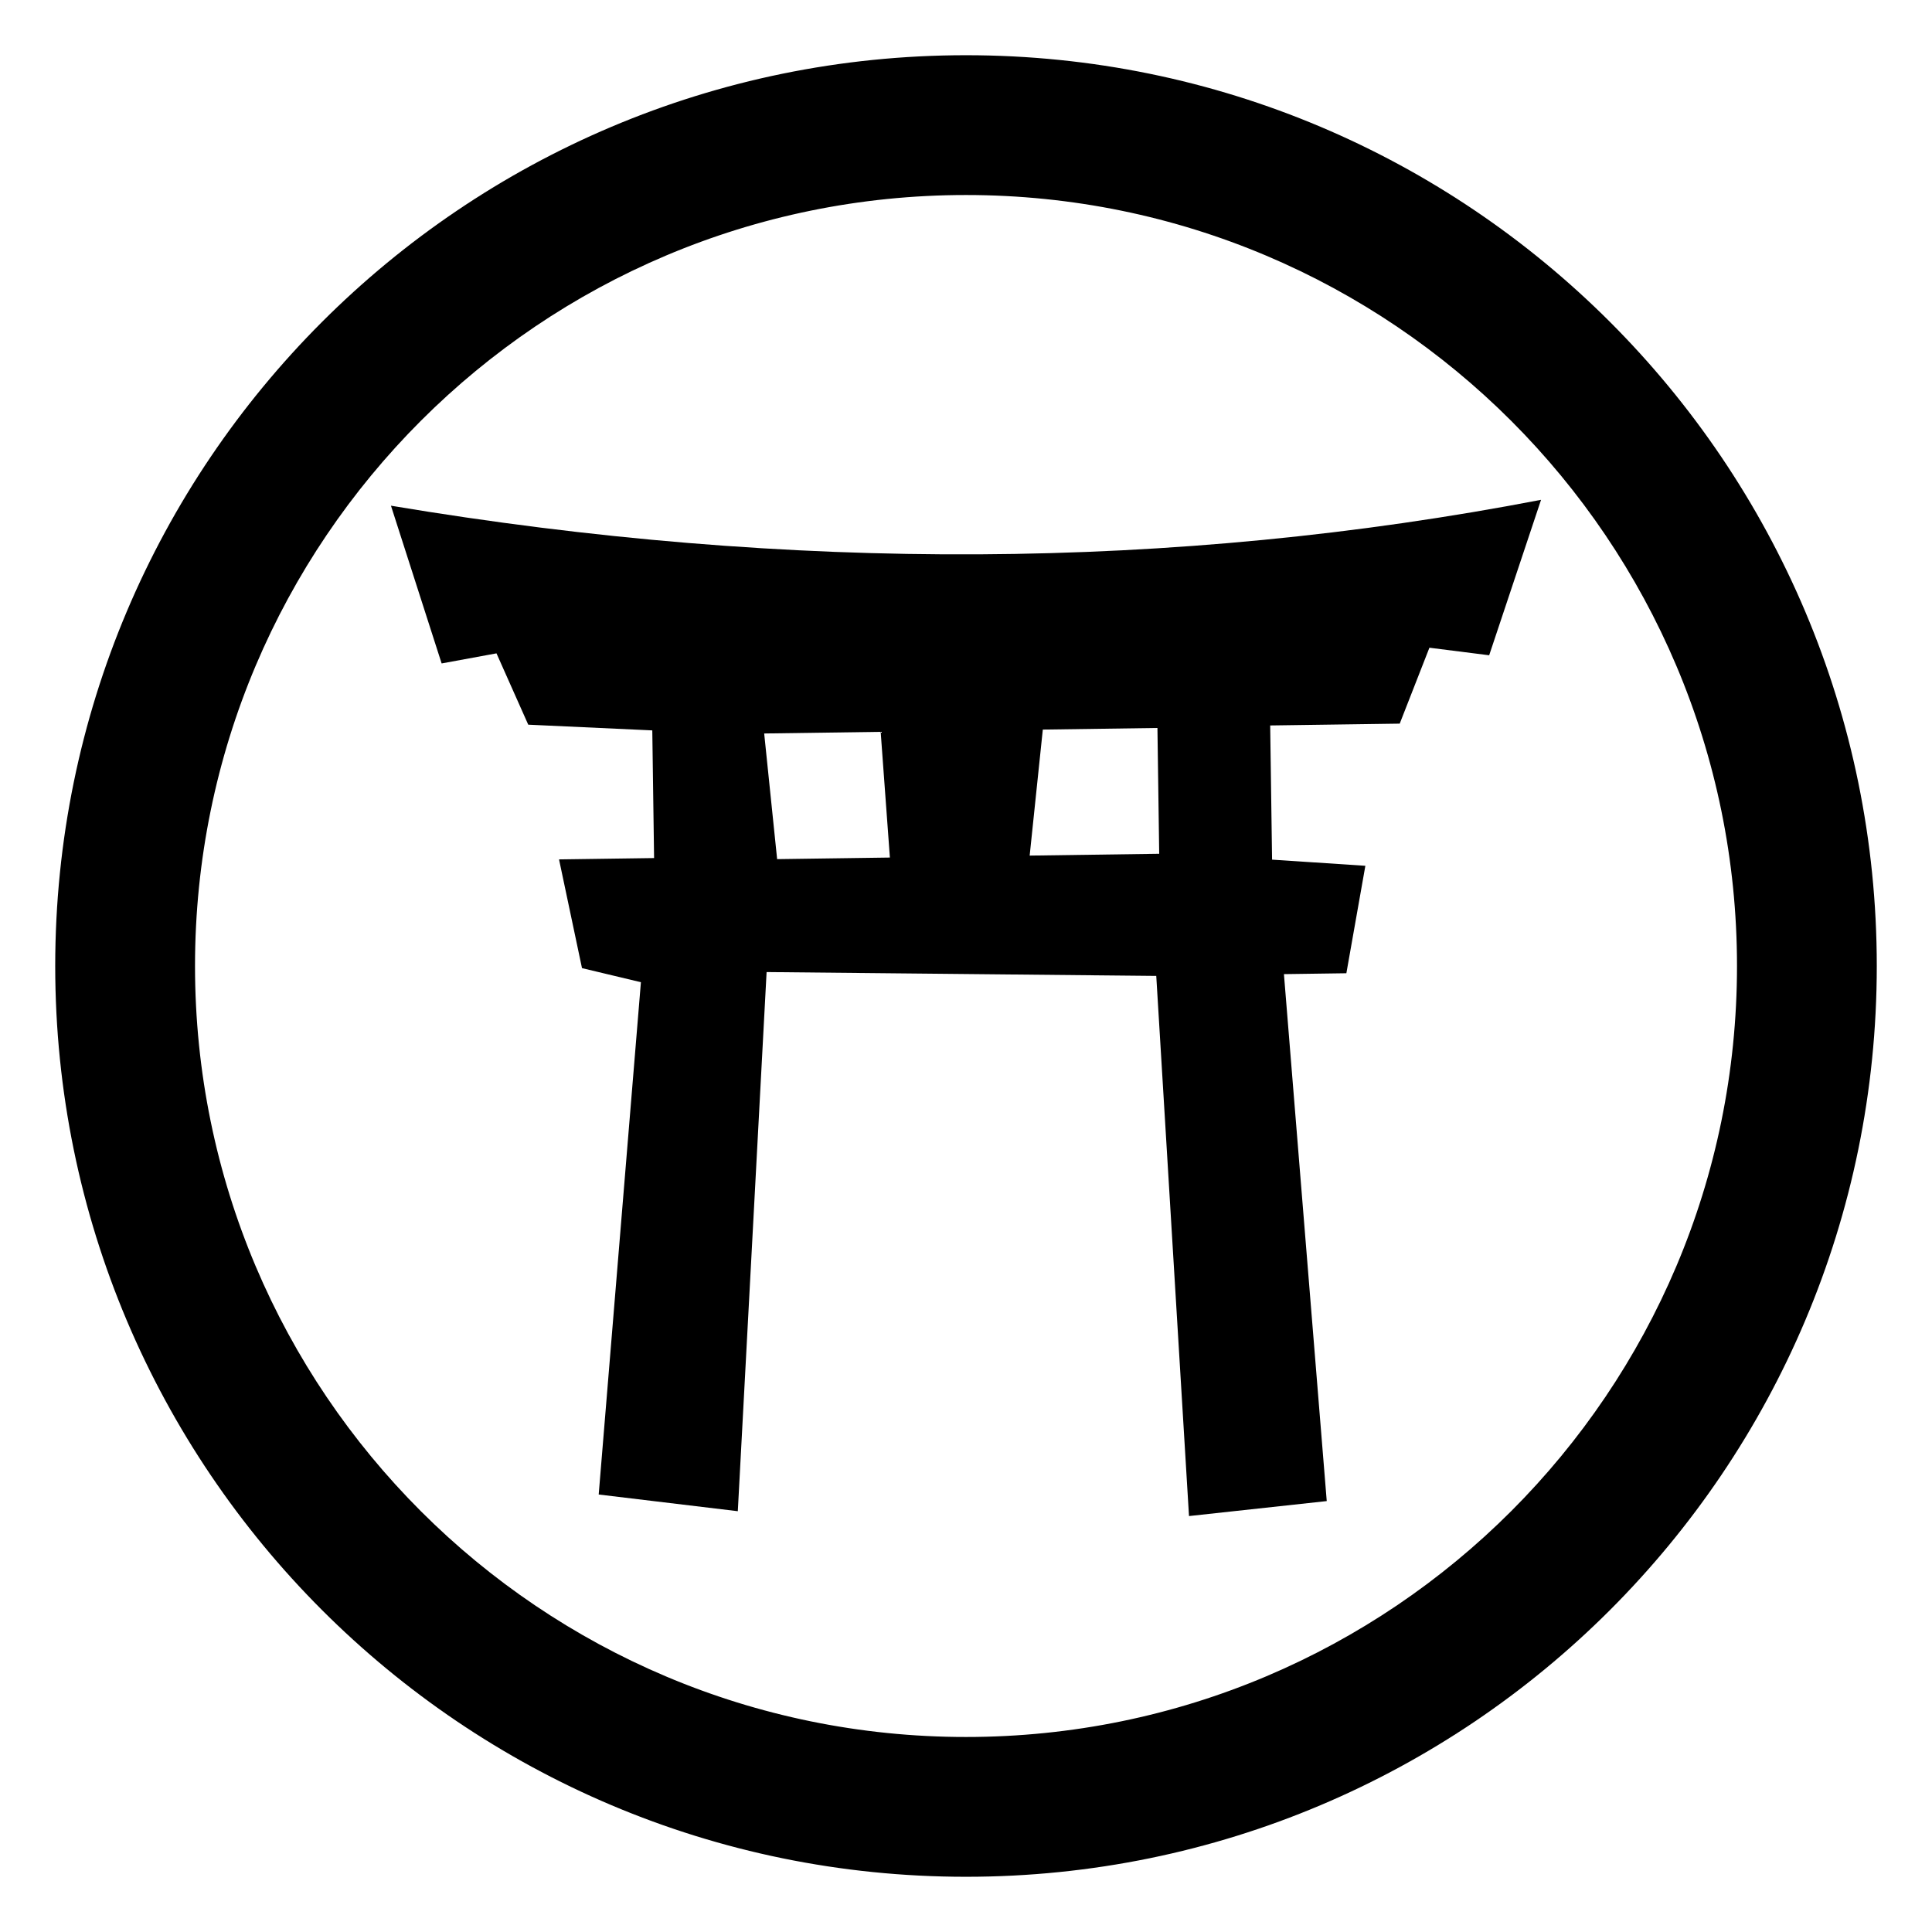 <?xml version="1.0" encoding="utf-8"?>
<!DOCTYPE svg PUBLIC "-//W3C//DTD SVG 1.1//EN" "http://www.w3.org/Graphics/SVG/1.1/DTD/svg11.dtd">
<svg version="1.1" id="Layer_2" xmlns="http://www.w3.org/2000/svg" xmlns:xlink="http://www.w3.org/1999/xlink" x="0px" y="0px"
	 viewBox="0 0 1382 1382" enable-background="new 0 0 1382 1382" xml:space="preserve">
<g>
	<path d="M279.656,361.738l36.253,112.836l39.236-7.218l22.718,51.02l88.733,4.089l1.281,91.324l-67.993,0.954
		l16.426,77.777l42.145,10.076l-30.196,366.46l99.511,11.939l20.593-385.66l278.733,2.757l23.422,386.376
		l98.526-10.716l-30.623-376.941l44.662-0.626l13.59-76.865l-66.735-4.398l-1.347-95.99l92.658-1.3l21.24-54.303
		l42.747,5.401l37.111-111.198C840.311,407.958,566.161,409.677,279.656,361.738z M555.896,614.555l-9.262-89.879
		l83.325-1.169l6.595,89.916L555.896,614.555z M829.202,610.721l-92.658,1.3l9.403-90.141l81.992-1.15
		L829.202,610.721z"/>
	<g id="XMLID_1_">
		<g>
			<path d="M691,40c359.54,0,651,291.46,651,651s-291.46,651-651,651c-359.53,0-651-291.46-651-651S331.47,40,691,40z M1243.01,691
				c0-304.86-247.14-552-552.01-552c-304.86,0-552,247.14-552,552s247.14,552,552,552C995.87,1243,1243.01,995.86,1243.01,691z"/>
		</g>
		<g>
			<path fill="none" stroke="#000000" stroke-miterlimit="10" d="M691,40C331.47,40,40,331.46,40,691s291.47,651,651,651
				c359.54,0,651-291.46,651-651S1050.54,40,691,40z"/>
			<path fill="none" stroke="#000000" stroke-miterlimit="10" d="M1243.01,691c0,304.86-247.14,552-552.01,552
				c-304.86,0-552-247.14-552-552s247.14-552,552-552C995.87,139,1243.01,386.14,1243.01,691z"/>
		</g>
	</g>
</g>
</svg>
